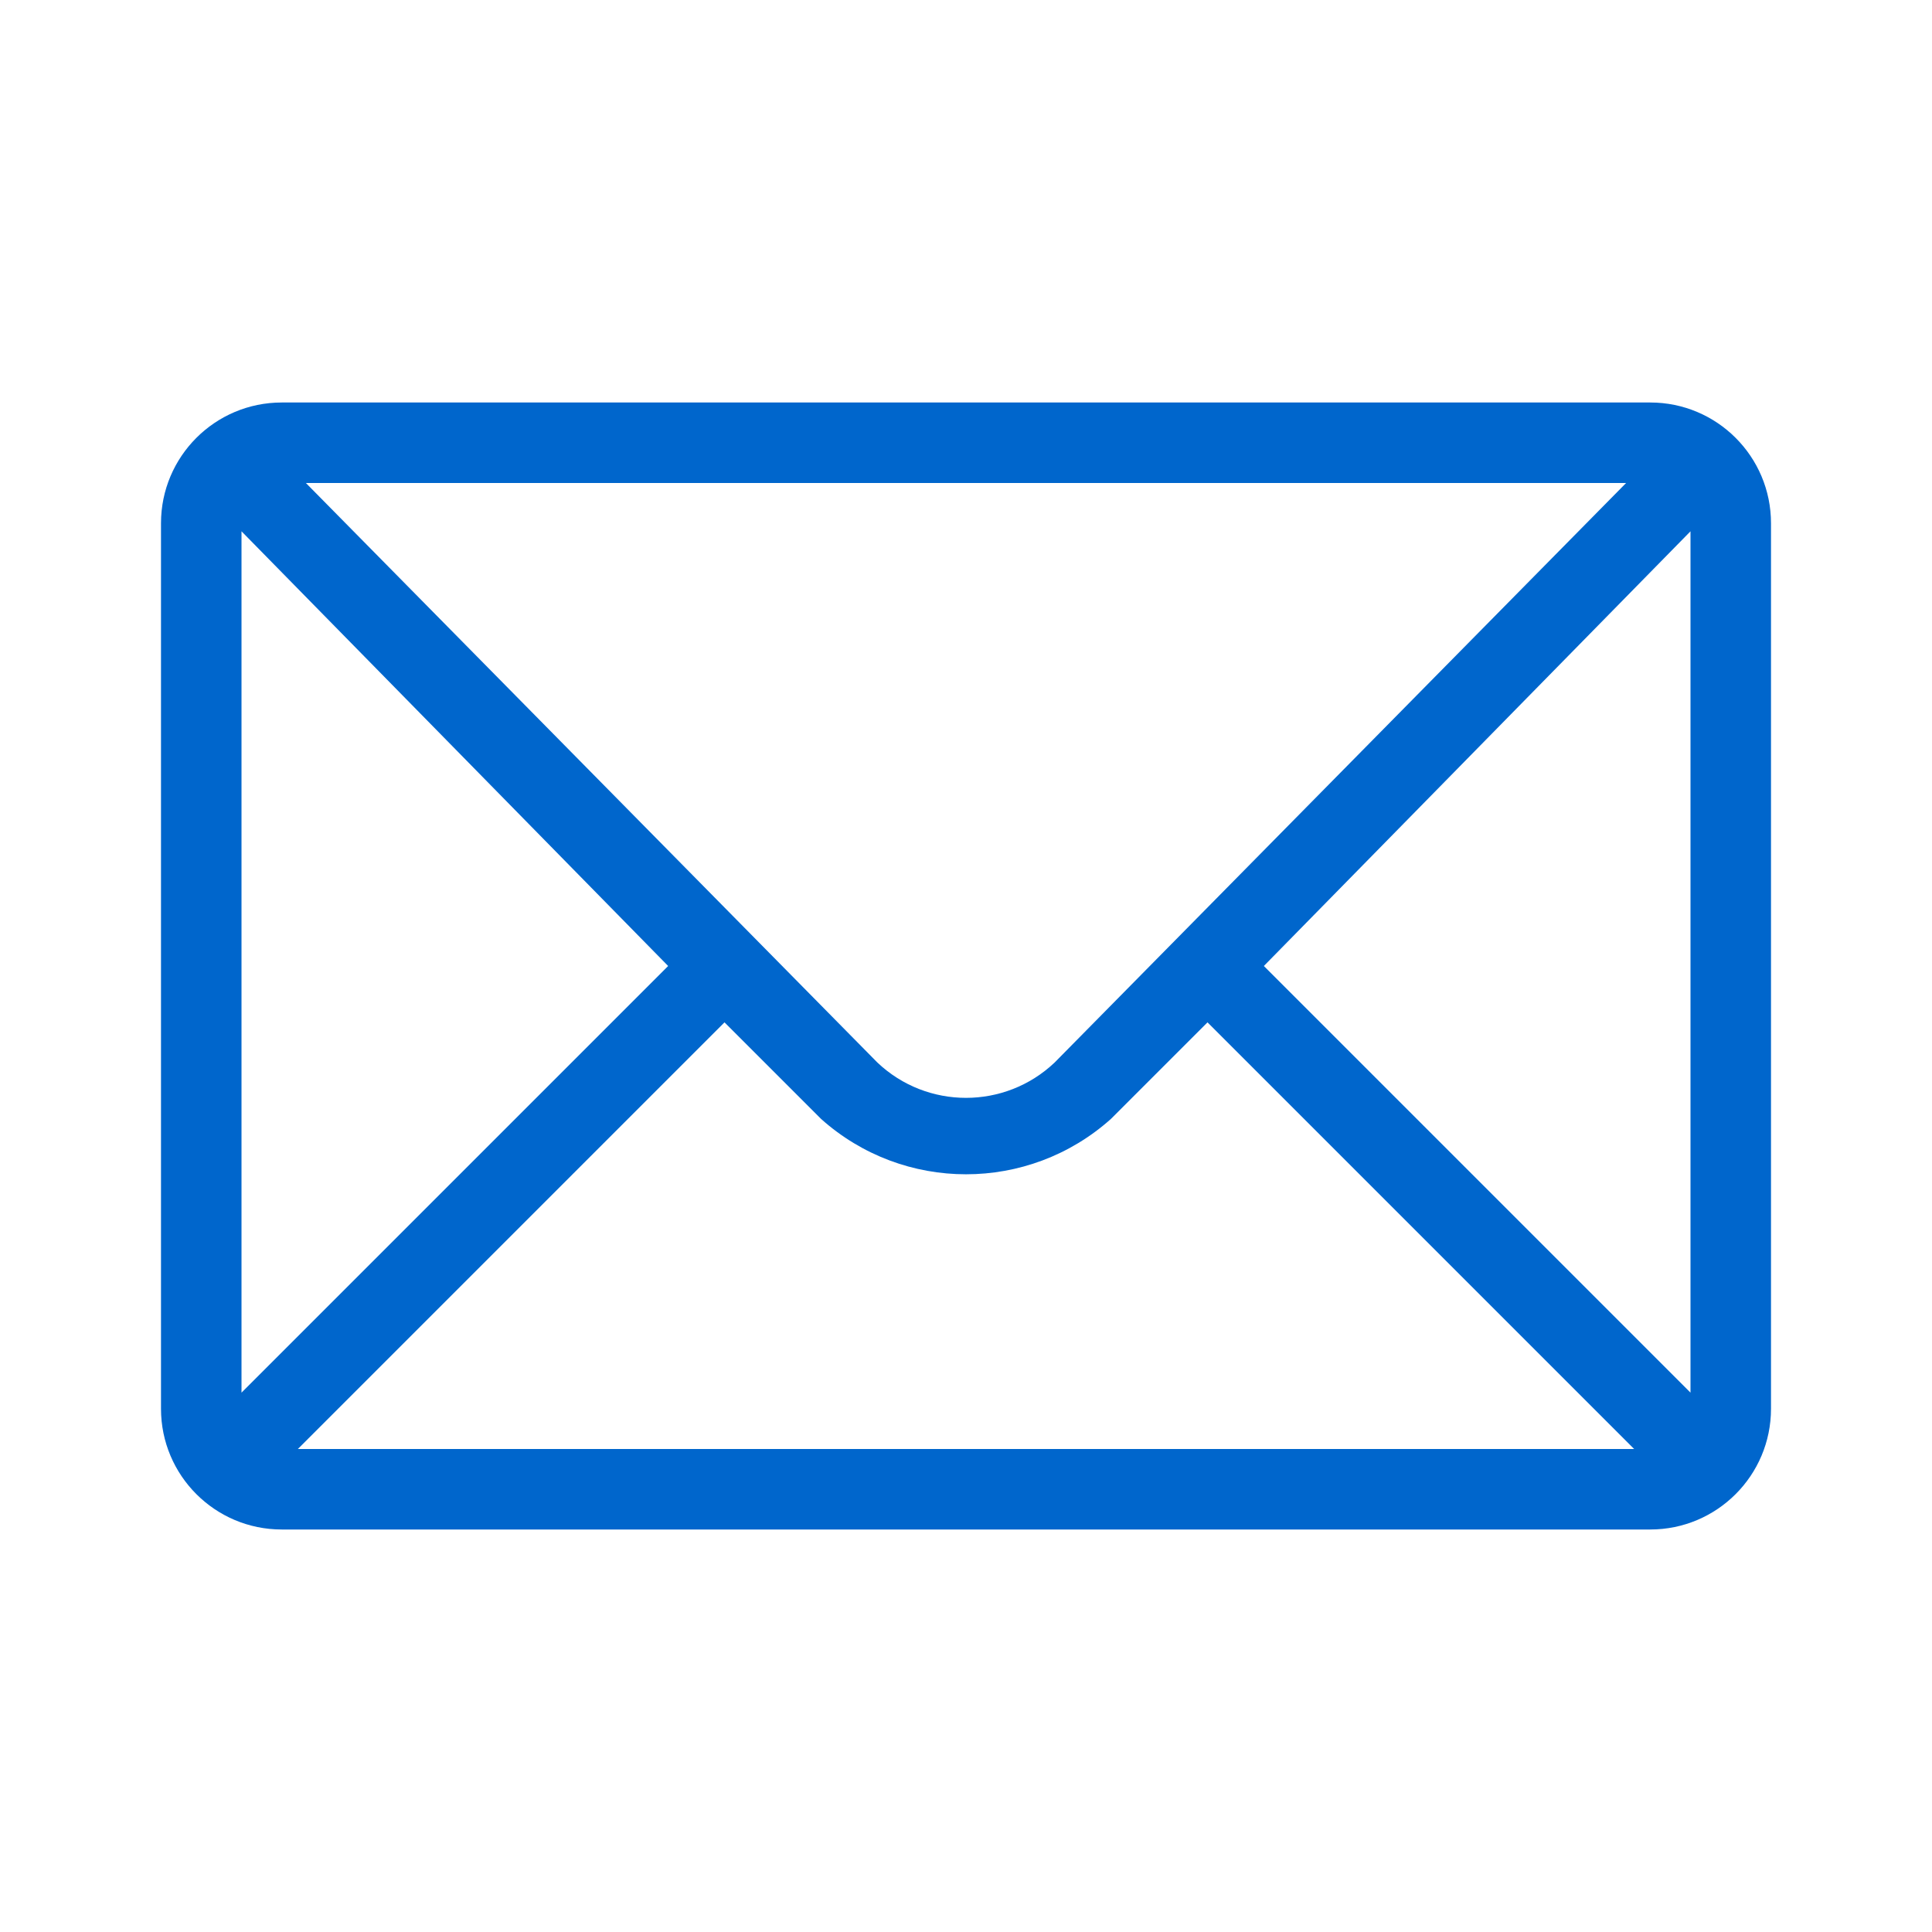 <?xml version="1.0" encoding="UTF-8"?>
<svg xmlns="http://www.w3.org/2000/svg" width="48" height="48" viewBox="0 0 48 48" fill="none">
  <path fill-rule="evenodd" clip-rule="evenodd" d="M41 10H7C5.343 10 4 11.343 4 13V35C4 36.657 5.343 38 7 38H41C42.657 38 44 36.657 44 35V13C44 11.343 42.657 10 41 10ZM40.4 12L26.2 26.4C24.966 27.568 23.034 27.568 21.8 26.4L7.6 12H40.4ZM6 13.2V34.6L16.6 24L6 13.2ZM7.4 36L18 25.4L20.4 27.8C22.45 29.633 25.55 29.633 27.6 27.8L30 25.4L40.6 36H7.4ZM42 13.2L31.4 24L42 34.6V13.2Z" fill="#0066CC"></path>
</svg>